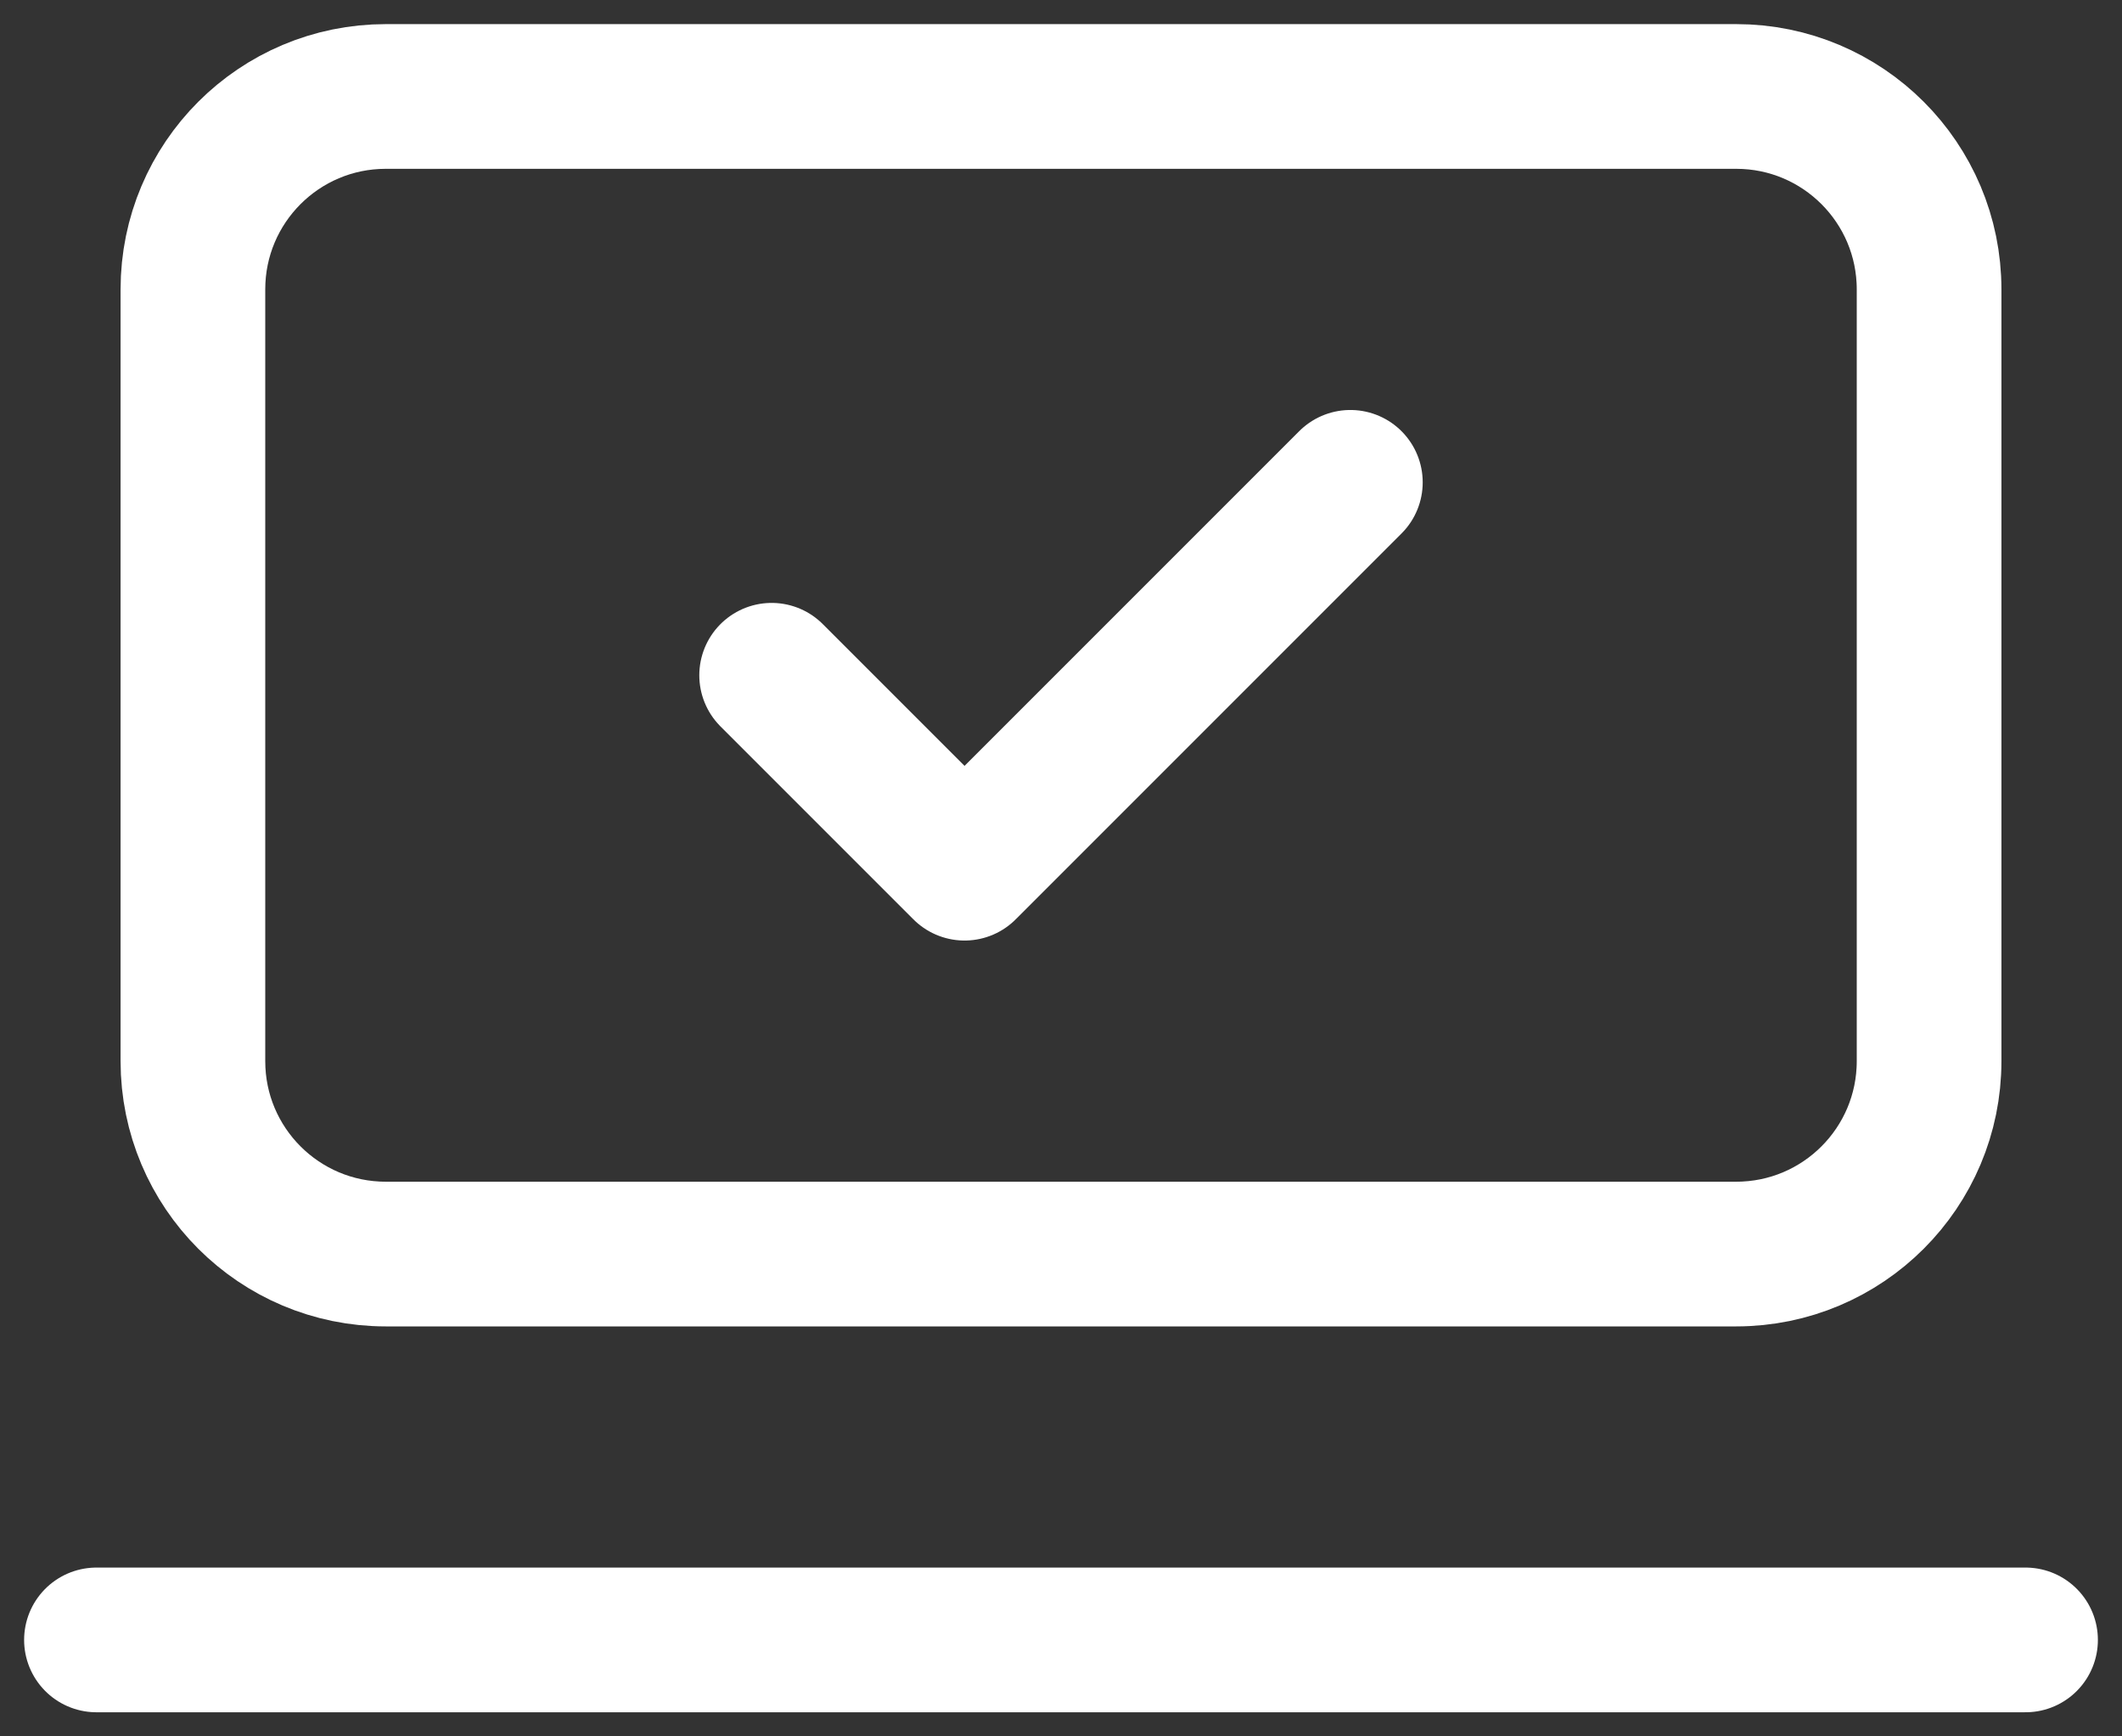 <svg width="22" height="18" viewBox="0 0 22 18" fill="none" xmlns="http://www.w3.org/2000/svg">
<rect x="0" y="0" width="22" height="18" fill="#333333" stroke="none"/>
<path d="M1 17H21M8 7L10 9L14 5M4 1H18C19.105 1 20 1.895 20 3V11C20 12.105 19.105 13 18 13H4C2.895 13 2 12.105 2 11V3C2 1.895 2.895 1 4 1Z" stroke="white" stroke-width="1.5" stroke-linecap="round" stroke-linejoin="round"/>
</svg>
